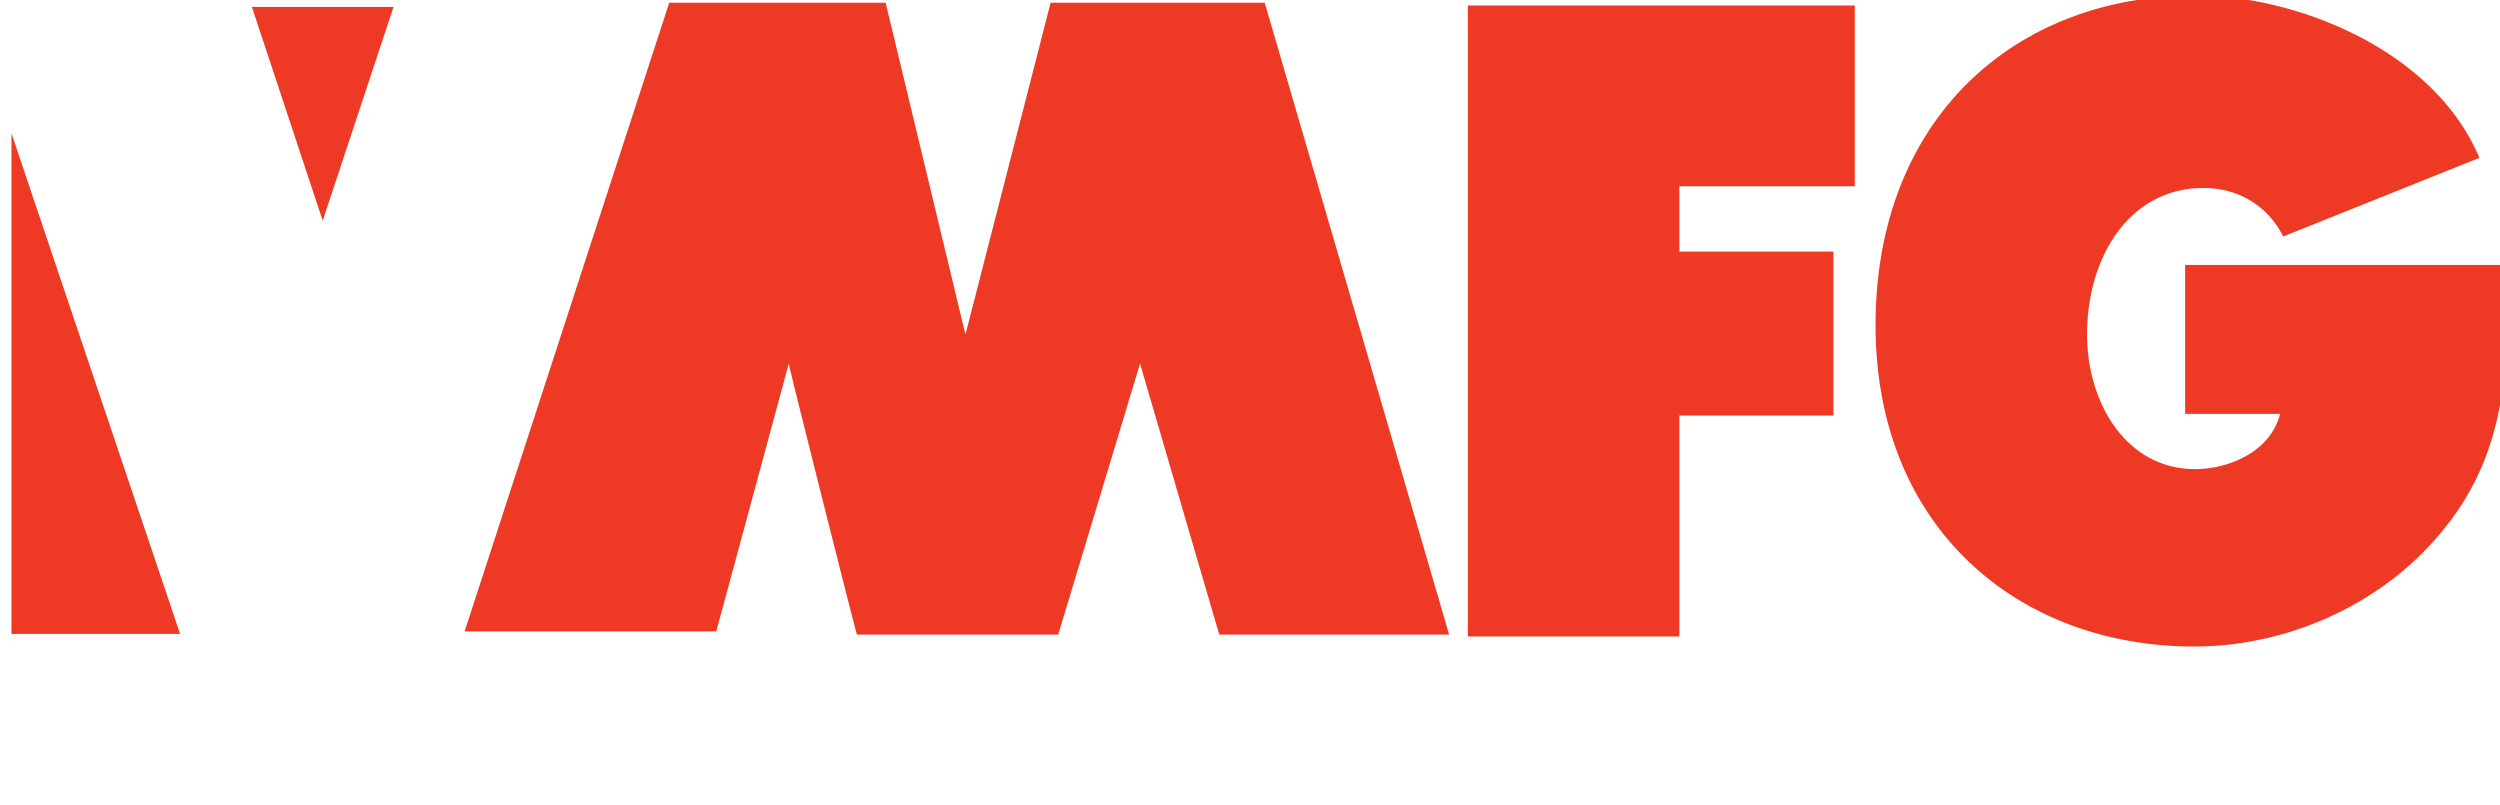 <?xml version="1.0" encoding="UTF-8" standalone="no"?>
<!-- Created with Inkscape (http://www.inkscape.org/) -->

<svg
   xmlns:dc="http://purl.org/dc/elements/1.1/"
   xmlns:cc="http://creativecommons.org/ns#"
   xmlns:rdf="http://www.w3.org/1999/02/22-rdf-syntax-ns#"
   xmlns:svg="http://www.w3.org/2000/svg"
   xmlns="http://www.w3.org/2000/svg"
   xmlns:sodipodi="http://sodipodi.sourceforge.net/DTD/sodipodi-0.dtd"
   xmlns:inkscape="http://www.inkscape.org/namespaces/inkscape"
   width="776"
   height="250"
   viewBox="0 0 205.317 66.146"
   version="1.1"
   id="svg8"
   inkscape:version="0.92.4 (5da689c313, 2019-01-14)"
   sodipodi:docname="Logo.svg">
  <defs
     id="defs2">
    <clipPath
       clipPathUnits="userSpaceOnUse"
       id="clipPath28-7">
      <path
         d="M 0,792 H 1224 V 0 H 0 Z"
         id="path26-3"
         inkscape:connector-curvature="0" />
    </clipPath>
  </defs>
  <sodipodi:namedview
     id="base"
     pagecolor="#474747"
     bordercolor="#666666"
     borderopacity="1.0"
     inkscape:pageopacity="0"
     inkscape:pageshadow="2"
     inkscape:zoom="2.2458333"
     inkscape:cx="374.74419"
     inkscape:cy="6.4192877"
     inkscape:document-units="px"
     inkscape:current-layer="layer2"
     showgrid="false"
     fit-margin-top="0"
     fit-margin-left="0"
     fit-margin-right="0"
     fit-margin-bottom="0"
     inkscape:showpageshadow="false"
     borderlayer="true"
     inkscape:window-width="3840"
     inkscape:window-height="2004"
     inkscape:window-x="-16"
     inkscape:window-y="-16"
     inkscape:window-maximized="1"
     units="px" />
  <g
     inkscape:label="Background"
     inkscape:groupmode="layer"
     id="layer1"
     transform="translate(146.844,-119.994)"
     sodipodi:insensitive="true" />
  <g
     inkscape:groupmode="layer"
     id="layer2"
     inkscape:label="Layer 1"
     transform="translate(0,-124.354)">
    <g
       id="g14"
       transform="matrix(0.705,0,0,-0.703,32.32,124.922)"
       style="fill:#ee3a24;fill-opacity:1">
      <path
         d="m 0,0 h -16.503 l 8.252,-24.972 z"
         style="fill:#ee3a24;fill-opacity:1;fill-rule:nonzero;stroke:none"
         id="path16"
         inkscape:connector-curvature="0" />
    </g>
    <g
       id="g18"
       transform="matrix(0.705,0,0,-0.703,0.942,176.416)"
       style="fill:#ee3a24;fill-opacity:1">
      <path
         d="M 0,0 H 19.643 L 0,58.479 Z"
         style="fill:#ee3a24;fill-opacity:1;fill-rule:nonzero;stroke:none"
         id="path20"
         inkscape:connector-curvature="0" />
    </g>
    <g
       transform="matrix(0.705,0,0,-0.703,-80.24,574.589)"
       id="g22"
       style="fill:#ee3a24;fill-opacity:1">
      <g
         id="g24"
         clip-path="url(#clipPath28-7)"
         style="fill:#ee3a24;fill-opacity:1">
        <g
           id="g30"
           transform="translate(261.143,640.132)"
           style="fill:#ee3a24;fill-opacity:1">
          <path
             d="M 0,0 H -24.939 L -34.861,-38.77 -44.158,0 h -25.209 l -23.836,-73.446 h 29.313 l 8.449,31.286 c -0.1,0.058 7.906,-31.812 7.943,-31.657 h 23.444 l 9.532,31.657 9.227,-31.657 h 26.777 z"
             style="fill:#ee3a24;fill-opacity:1;fill-rule:nonzero;stroke:none"
             id="path32"
             inkscape:connector-curvature="0" />
        </g>
        <g
           id="g34"
           transform="translate(284.805,639.808)"
           style="fill:#ee3a24;fill-opacity:1">
          <path
             d="M 0,0 H 45.082 V -21.12 H 24.644 v -7.63 H 42.585 V -47.904 H 24.644 V -73.717 H 0 Z"
             style="fill:#ee3a24;fill-opacity:1;fill-rule:nonzero;stroke:none"
             id="path36"
             inkscape:connector-curvature="0" />
        </g>
        <g
           id="g38"
           transform="translate(406.131,609.501)"
           style="fill:#ee3a24;fill-opacity:1">
          <path
             d="m 0,0 c -0.18,-12.029 -0.18,-22.099 -8.131,-31.482 -7.137,-8.507 -18.119,-13.102 -28.565,-13.102 -20.531,0 -37.134,13.888 -37.134,37.539 0,24.052 16.156,38.526 37.317,38.526 11.693,0 27.761,-6.36 33.029,-18.974 L -26.335,3.321 c -1.878,3.719 -5.361,5.669 -9.288,5.669 -8.747,0 -13.568,-8.209 -13.568,-17.103 0,-8.119 4.642,-15.745 12.588,-15.745 3.841,0 8.747,1.956 9.905,6.452 H -37.766 V 0 Z"
             style="fill:#ee3a24;fill-opacity:1;fill-rule:nonzero;stroke:none"
             id="path40"
             inkscape:connector-curvature="0" />
        </g>
      </g>
    </g>
  </g>
</svg>

